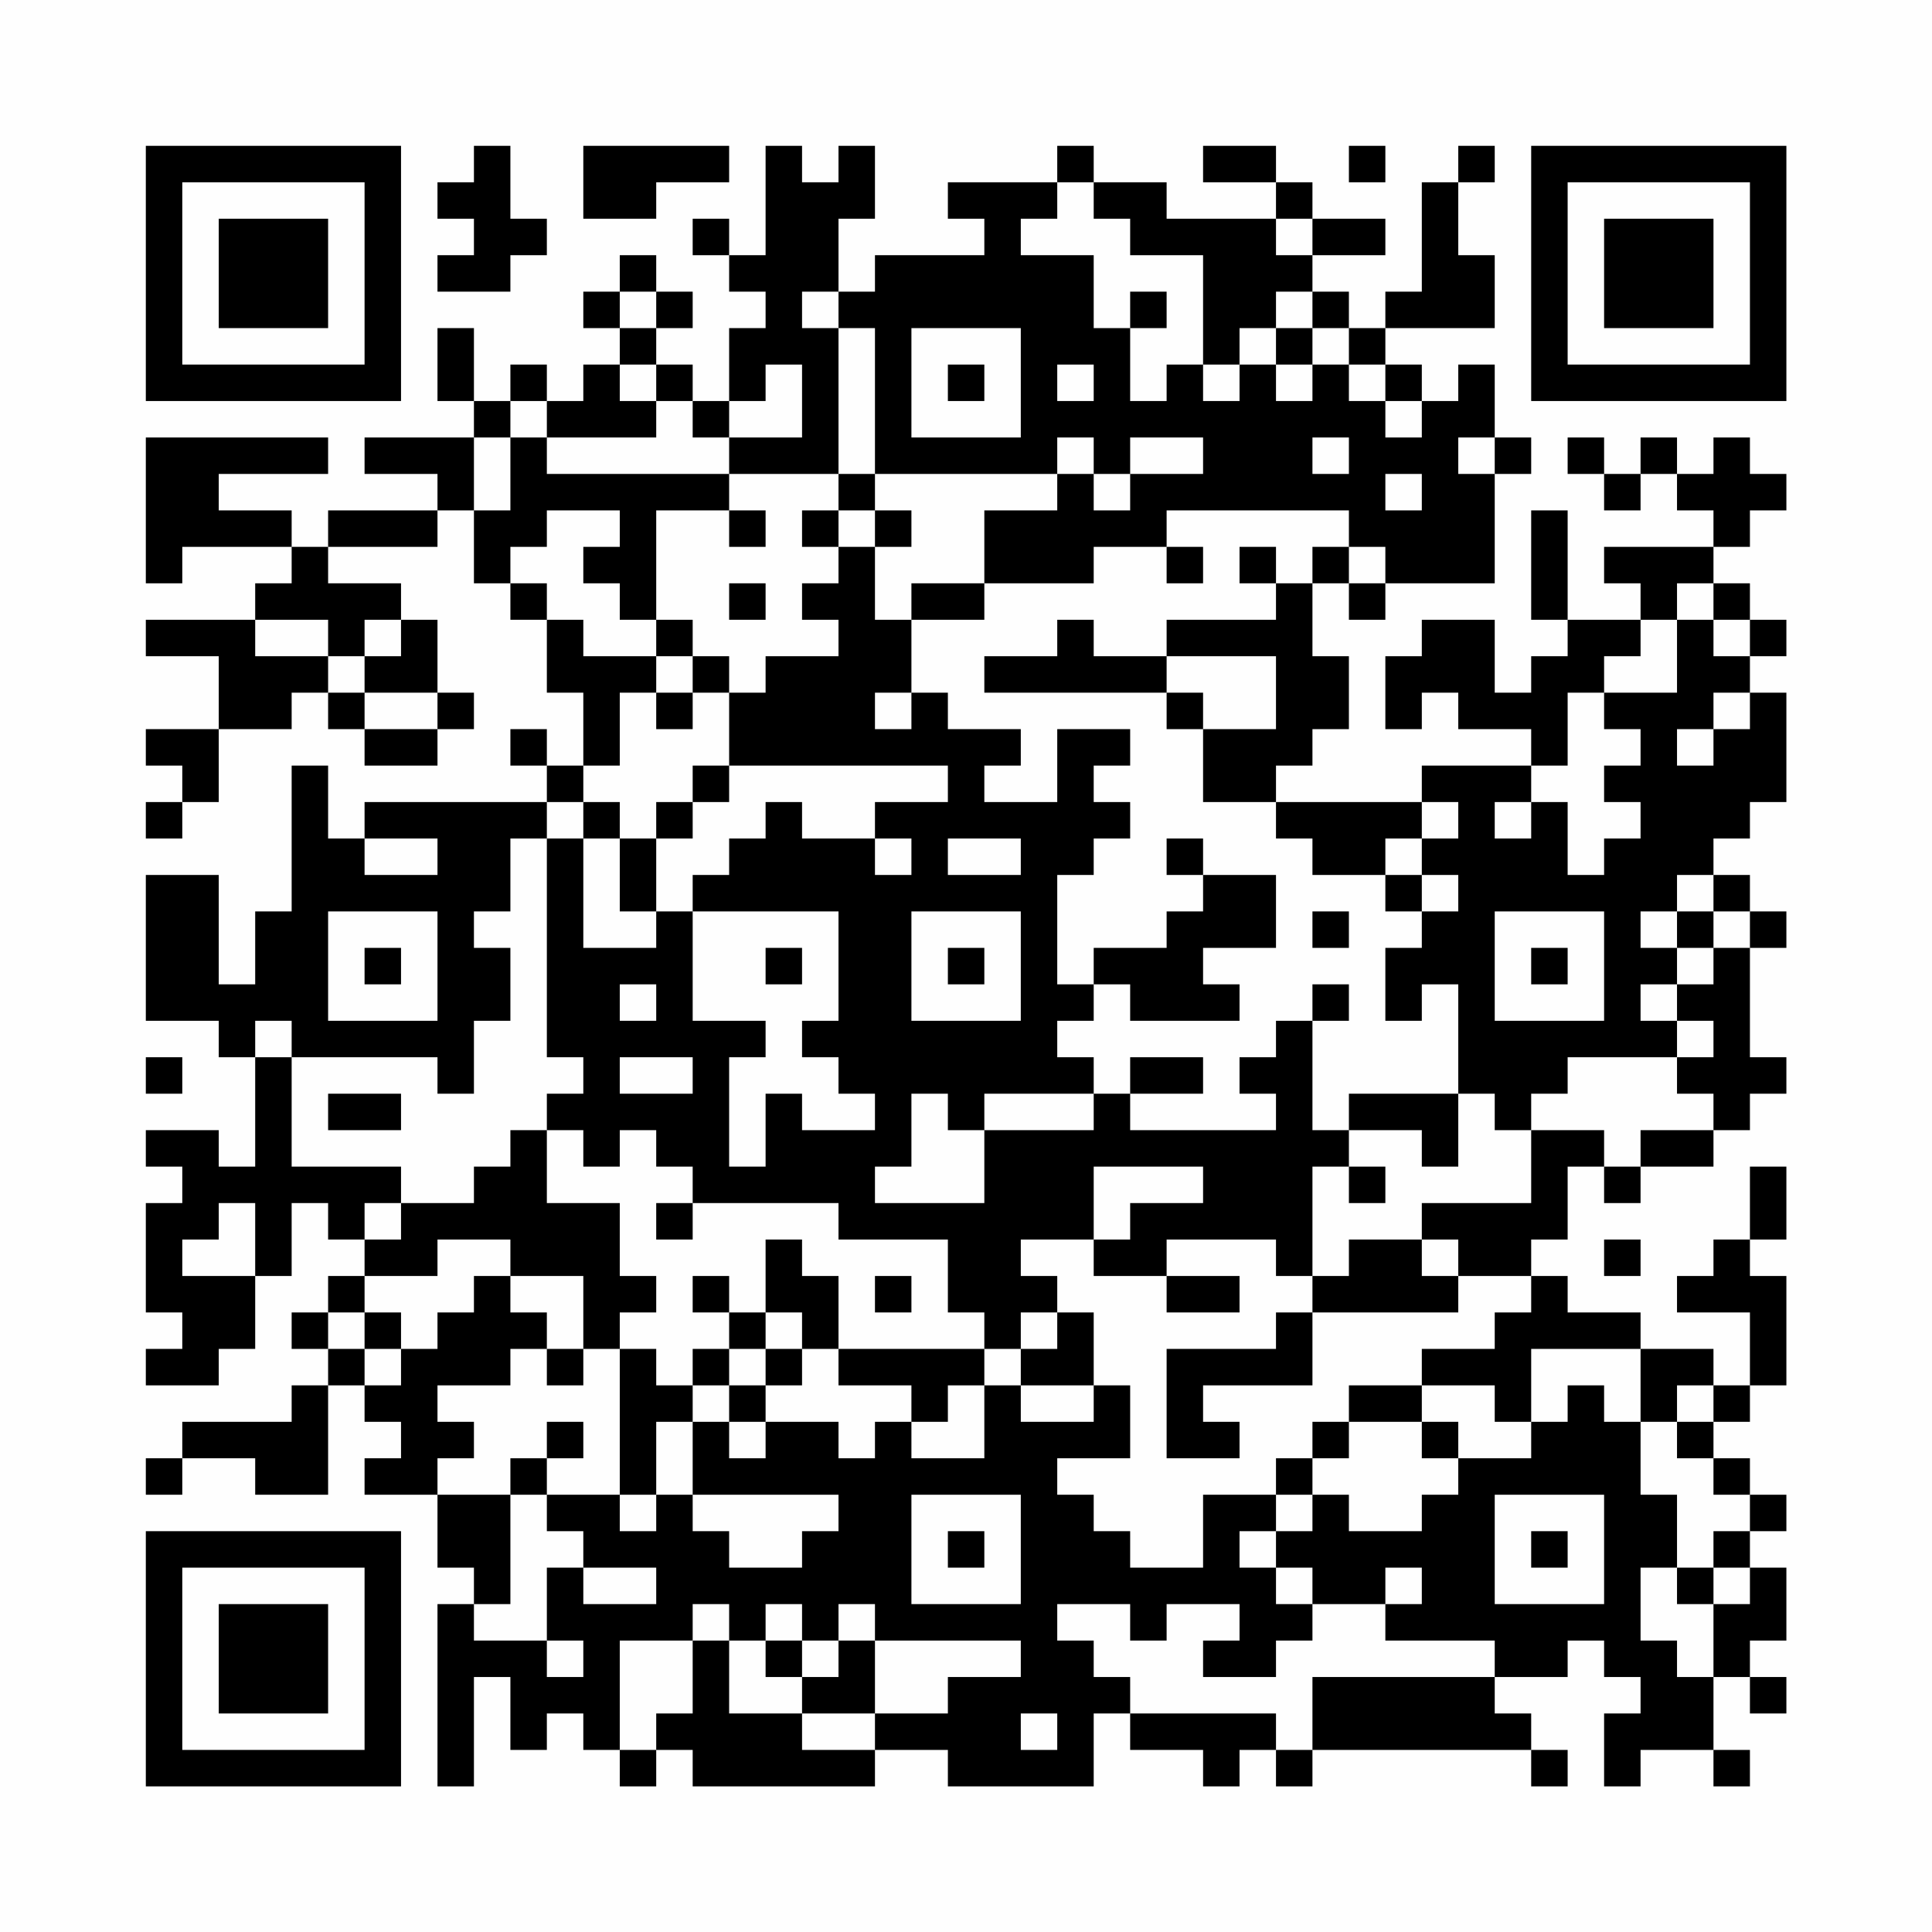 <?xml version="1.0" encoding="UTF-8"?>
<svg xmlns="http://www.w3.org/2000/svg" version="1.1" width="200" height="200" viewBox="0 0 200 200"><rect x="0" y="0" width="200" height="200" fill="#fefefe"/><g transform="scale(3.774)"><g transform="translate(4,4)"><path fill-rule="evenodd" d="M9 0L9 1L8 1L8 2L9 2L9 3L8 3L8 4L10 4L10 3L11 3L11 2L10 2L10 0ZM12 0L12 2L14 2L14 1L16 1L16 0ZM17 0L17 3L16 3L16 2L15 2L15 3L16 3L16 4L17 4L17 5L16 5L16 7L15 7L15 6L14 6L14 5L15 5L15 4L14 4L14 3L13 3L13 4L12 4L12 5L13 5L13 6L12 6L12 7L11 7L11 6L10 6L10 7L9 7L9 5L8 5L8 7L9 7L9 8L6 8L6 9L8 9L8 10L5 10L5 11L4 11L4 10L2 10L2 9L5 9L5 8L0 8L0 12L1 12L1 11L4 11L4 12L3 12L3 13L0 13L0 14L2 14L2 16L0 16L0 17L1 17L1 18L0 18L0 19L1 19L1 18L2 18L2 16L4 16L4 15L5 15L5 16L6 16L6 17L8 17L8 16L9 16L9 15L8 15L8 13L7 13L7 12L5 12L5 11L8 11L8 10L9 10L9 12L10 12L10 13L11 13L11 15L12 15L12 17L11 17L11 16L10 16L10 17L11 17L11 18L6 18L6 19L5 19L5 17L4 17L4 21L3 21L3 23L2 23L2 20L0 20L0 24L2 24L2 25L3 25L3 28L2 28L2 27L0 27L0 28L1 28L1 29L0 29L0 32L1 32L1 33L0 33L0 34L2 34L2 33L3 33L3 31L4 31L4 29L5 29L5 30L6 30L6 31L5 31L5 32L4 32L4 33L5 33L5 34L4 34L4 35L1 35L1 36L0 36L0 37L1 37L1 36L3 36L3 37L5 37L5 34L6 34L6 35L7 35L7 36L6 36L6 37L8 37L8 39L9 39L9 40L8 40L8 45L9 45L9 42L10 42L10 44L11 44L11 43L12 43L12 44L13 44L13 45L14 45L14 44L15 44L15 45L20 45L20 44L22 44L22 45L26 45L26 43L27 43L27 44L29 44L29 45L30 45L30 44L31 44L31 45L32 45L32 44L38 44L38 45L39 45L39 44L38 44L38 43L37 43L37 42L39 42L39 41L40 41L40 42L41 42L41 43L40 43L40 45L41 45L41 44L43 44L43 45L44 45L44 44L43 44L43 42L44 42L44 43L45 43L45 42L44 42L44 41L45 41L45 39L44 39L44 38L45 38L45 37L44 37L44 36L43 36L43 35L44 35L44 34L45 34L45 31L44 31L44 30L45 30L45 28L44 28L44 30L43 30L43 31L42 31L42 32L44 32L44 34L43 34L43 33L41 33L41 32L39 32L39 31L38 31L38 30L39 30L39 28L40 28L40 29L41 29L41 28L43 28L43 27L44 27L44 26L45 26L45 25L44 25L44 22L45 22L45 21L44 21L44 20L43 20L43 19L44 19L44 18L45 18L45 15L44 15L44 14L45 14L45 13L44 13L44 12L43 12L43 11L44 11L44 10L45 10L45 9L44 9L44 8L43 8L43 9L42 9L42 8L41 8L41 9L40 9L40 8L39 8L39 9L40 9L40 10L41 10L41 9L42 9L42 10L43 10L43 11L40 11L40 12L41 12L41 13L39 13L39 10L38 10L38 13L39 13L39 14L38 14L38 15L37 15L37 13L35 13L35 14L34 14L34 16L35 16L35 15L36 15L36 16L38 16L38 17L35 17L35 18L31 18L31 17L32 17L32 16L33 16L33 14L32 14L32 12L33 12L33 13L34 13L34 12L37 12L37 9L38 9L38 8L37 8L37 6L36 6L36 7L35 7L35 6L34 6L34 5L37 5L37 3L36 3L36 1L37 1L37 0L36 0L36 1L35 1L35 4L34 4L34 5L33 5L33 4L32 4L32 3L34 3L34 2L32 2L32 1L31 1L31 0L29 0L29 1L31 1L31 2L28 2L28 1L26 1L26 0L25 0L25 1L22 1L22 2L23 2L23 3L20 3L20 4L19 4L19 2L20 2L20 0L19 0L19 1L18 1L18 0ZM33 0L33 1L34 1L34 0ZM25 1L25 2L24 2L24 3L26 3L26 5L27 5L27 7L28 7L28 6L29 6L29 7L30 7L30 6L31 6L31 7L32 7L32 6L33 6L33 7L34 7L34 8L35 8L35 7L34 7L34 6L33 6L33 5L32 5L32 4L31 4L31 5L30 5L30 6L29 6L29 3L27 3L27 2L26 2L26 1ZM31 2L31 3L32 3L32 2ZM13 4L13 5L14 5L14 4ZM18 4L18 5L19 5L19 9L16 9L16 8L18 8L18 6L17 6L17 7L16 7L16 8L15 8L15 7L14 7L14 6L13 6L13 7L14 7L14 8L11 8L11 7L10 7L10 8L9 8L9 10L10 10L10 8L11 8L11 9L16 9L16 10L14 10L14 13L13 13L13 12L12 12L12 11L13 11L13 10L11 10L11 11L10 11L10 12L11 12L11 13L12 13L12 14L14 14L14 15L13 15L13 17L12 17L12 18L11 18L11 19L10 19L10 21L9 21L9 22L10 22L10 24L9 24L9 26L8 26L8 25L4 25L4 24L3 24L3 25L4 25L4 28L7 28L7 29L6 29L6 30L7 30L7 29L9 29L9 28L10 28L10 27L11 27L11 29L13 29L13 31L14 31L14 32L13 32L13 33L12 33L12 31L10 31L10 30L8 30L8 31L6 31L6 32L5 32L5 33L6 33L6 34L7 34L7 33L8 33L8 32L9 32L9 31L10 31L10 32L11 32L11 33L10 33L10 34L8 34L8 35L9 35L9 36L8 36L8 37L10 37L10 40L9 40L9 41L11 41L11 42L12 42L12 41L11 41L11 39L12 39L12 40L14 40L14 39L12 39L12 38L11 38L11 37L13 37L13 38L14 38L14 37L15 37L15 38L16 38L16 39L18 39L18 38L19 38L19 37L15 37L15 35L16 35L16 36L17 36L17 35L19 35L19 36L20 36L20 35L21 35L21 36L23 36L23 34L24 34L24 35L26 35L26 34L27 34L27 36L25 36L25 37L26 37L26 38L27 38L27 39L29 39L29 37L31 37L31 38L30 38L30 39L31 39L31 40L32 40L32 41L31 41L31 42L29 42L29 41L30 41L30 40L28 40L28 41L27 41L27 40L25 40L25 41L26 41L26 42L27 42L27 43L31 43L31 44L32 44L32 42L37 42L37 41L34 41L34 40L35 40L35 39L34 39L34 40L32 40L32 39L31 39L31 38L32 38L32 37L33 37L33 38L35 38L35 37L36 37L36 36L38 36L38 35L39 35L39 34L40 34L40 35L41 35L41 37L42 37L42 39L41 39L41 41L42 41L42 42L43 42L43 40L44 40L44 39L43 39L43 38L44 38L44 37L43 37L43 36L42 36L42 35L43 35L43 34L42 34L42 35L41 35L41 33L38 33L38 35L37 35L37 34L35 34L35 33L37 33L37 32L38 32L38 31L36 31L36 30L35 30L35 29L38 29L38 27L40 27L40 28L41 28L41 27L43 27L43 26L42 26L42 25L43 25L43 24L42 24L42 23L43 23L43 22L44 22L44 21L43 21L43 20L42 20L42 21L41 21L41 22L42 22L42 23L41 23L41 24L42 24L42 25L39 25L39 26L38 26L38 27L37 27L37 26L36 26L36 23L35 23L35 24L34 24L34 22L35 22L35 21L36 21L36 20L35 20L35 19L36 19L36 18L35 18L35 19L34 19L34 20L32 20L32 19L31 19L31 18L29 18L29 16L31 16L31 14L28 14L28 13L31 13L31 12L32 12L32 11L33 11L33 12L34 12L34 11L33 11L33 10L28 10L28 11L26 11L26 12L23 12L23 10L25 10L25 9L26 9L26 10L27 10L27 9L29 9L29 8L27 8L27 9L26 9L26 8L25 8L25 9L20 9L20 5L19 5L19 4ZM27 4L27 5L28 5L28 4ZM21 5L21 8L24 8L24 5ZM31 5L31 6L32 6L32 5ZM22 6L22 7L23 7L23 6ZM25 6L25 7L26 7L26 6ZM32 8L32 9L33 9L33 8ZM36 8L36 9L37 9L37 8ZM19 9L19 10L18 10L18 11L19 11L19 12L18 12L18 13L19 13L19 14L17 14L17 15L16 15L16 14L15 14L15 13L14 13L14 14L15 14L15 15L14 15L14 16L15 16L15 15L16 15L16 17L15 17L15 18L14 18L14 19L13 19L13 18L12 18L12 19L11 19L11 25L12 25L12 26L11 26L11 27L12 27L12 28L13 28L13 27L14 27L14 28L15 28L15 29L14 29L14 30L15 30L15 29L19 29L19 30L22 30L22 32L23 32L23 33L19 33L19 31L18 31L18 30L17 30L17 32L16 32L16 31L15 31L15 32L16 32L16 33L15 33L15 34L14 34L14 33L13 33L13 37L14 37L14 35L15 35L15 34L16 34L16 35L17 35L17 34L18 34L18 33L19 33L19 34L21 34L21 35L22 35L22 34L23 34L23 33L24 33L24 34L26 34L26 32L25 32L25 31L24 31L24 30L26 30L26 31L28 31L28 32L30 32L30 31L28 31L28 30L31 30L31 31L32 31L32 32L31 32L31 33L28 33L28 36L30 36L30 35L29 35L29 34L32 34L32 32L36 32L36 31L35 31L35 30L33 30L33 31L32 31L32 28L33 28L33 29L34 29L34 28L33 28L33 27L35 27L35 28L36 28L36 26L33 26L33 27L32 27L32 24L33 24L33 23L32 23L32 24L31 24L31 25L30 25L30 26L31 26L31 27L27 27L27 26L29 26L29 25L27 25L27 26L26 26L26 25L25 25L25 24L26 24L26 23L27 23L27 24L30 24L30 23L29 23L29 22L31 22L31 20L29 20L29 19L28 19L28 20L29 20L29 21L28 21L28 22L26 22L26 23L25 23L25 20L26 20L26 19L27 19L27 18L26 18L26 17L27 17L27 16L25 16L25 18L23 18L23 17L24 17L24 16L22 16L22 15L21 15L21 13L23 13L23 12L21 12L21 13L20 13L20 11L21 11L21 10L20 10L20 9ZM34 9L34 10L35 10L35 9ZM16 10L16 11L17 11L17 10ZM19 10L19 11L20 11L20 10ZM28 11L28 12L29 12L29 11ZM30 11L30 12L31 12L31 11ZM16 12L16 13L17 13L17 12ZM42 12L42 13L41 13L41 14L40 14L40 15L39 15L39 17L38 17L38 18L37 18L37 19L38 19L38 18L39 18L39 20L40 20L40 19L41 19L41 18L40 18L40 17L41 17L41 16L40 16L40 15L42 15L42 13L43 13L43 14L44 14L44 13L43 13L43 12ZM3 13L3 14L5 14L5 15L6 15L6 16L8 16L8 15L6 15L6 14L7 14L7 13L6 13L6 14L5 14L5 13ZM25 13L25 14L23 14L23 15L28 15L28 16L29 16L29 15L28 15L28 14L26 14L26 13ZM20 15L20 16L21 16L21 15ZM43 15L43 16L42 16L42 17L43 17L43 16L44 16L44 15ZM16 17L16 18L15 18L15 19L14 19L14 21L13 21L13 19L12 19L12 22L14 22L14 21L15 21L15 24L17 24L17 25L16 25L16 28L17 28L17 26L18 26L18 27L20 27L20 26L19 26L19 25L18 25L18 24L19 24L19 21L15 21L15 20L16 20L16 19L17 19L17 18L18 18L18 19L20 19L20 20L21 20L21 19L20 19L20 18L22 18L22 17ZM6 19L6 20L8 20L8 19ZM22 19L22 20L24 20L24 19ZM34 20L34 21L35 21L35 20ZM5 21L5 24L8 24L8 21ZM21 21L21 24L24 24L24 21ZM32 21L32 22L33 22L33 21ZM37 21L37 24L40 24L40 21ZM42 21L42 22L43 22L43 21ZM6 22L6 23L7 23L7 22ZM17 22L17 23L18 23L18 22ZM22 22L22 23L23 23L23 22ZM38 22L38 23L39 23L39 22ZM13 23L13 24L14 24L14 23ZM0 25L0 26L1 26L1 25ZM13 25L13 26L15 26L15 25ZM5 26L5 27L7 27L7 26ZM21 26L21 28L20 28L20 29L23 29L23 27L26 27L26 26L23 26L23 27L22 27L22 26ZM26 28L26 30L27 30L27 29L29 29L29 28ZM2 29L2 30L1 30L1 31L3 31L3 29ZM40 30L40 31L41 31L41 30ZM20 31L20 32L21 32L21 31ZM6 32L6 33L7 33L7 32ZM17 32L17 33L16 33L16 34L17 34L17 33L18 33L18 32ZM24 32L24 33L25 33L25 32ZM11 33L11 34L12 34L12 33ZM33 34L33 35L32 35L32 36L31 36L31 37L32 37L32 36L33 36L33 35L35 35L35 36L36 36L36 35L35 35L35 34ZM11 35L11 36L10 36L10 37L11 37L11 36L12 36L12 35ZM21 37L21 40L24 40L24 37ZM37 37L37 40L40 40L40 37ZM22 38L22 39L23 39L23 38ZM38 38L38 39L39 39L39 38ZM42 39L42 40L43 40L43 39ZM15 40L15 41L13 41L13 44L14 44L14 43L15 43L15 41L16 41L16 43L18 43L18 44L20 44L20 43L22 43L22 42L24 42L24 41L20 41L20 40L19 40L19 41L18 41L18 40L17 40L17 41L16 41L16 40ZM17 41L17 42L18 42L18 43L20 43L20 41L19 41L19 42L18 42L18 41ZM24 43L24 44L25 44L25 43ZM0 0L0 7L7 7L7 0ZM1 1L1 6L6 6L6 1ZM2 2L2 5L5 5L5 2ZM38 0L38 7L45 7L45 0ZM39 1L39 6L44 6L44 1ZM40 2L40 5L43 5L43 2ZM0 38L0 45L7 45L7 38ZM1 39L1 44L6 44L6 39ZM2 40L2 43L5 43L5 40Z" fill="#000000"/></g></g></svg>
